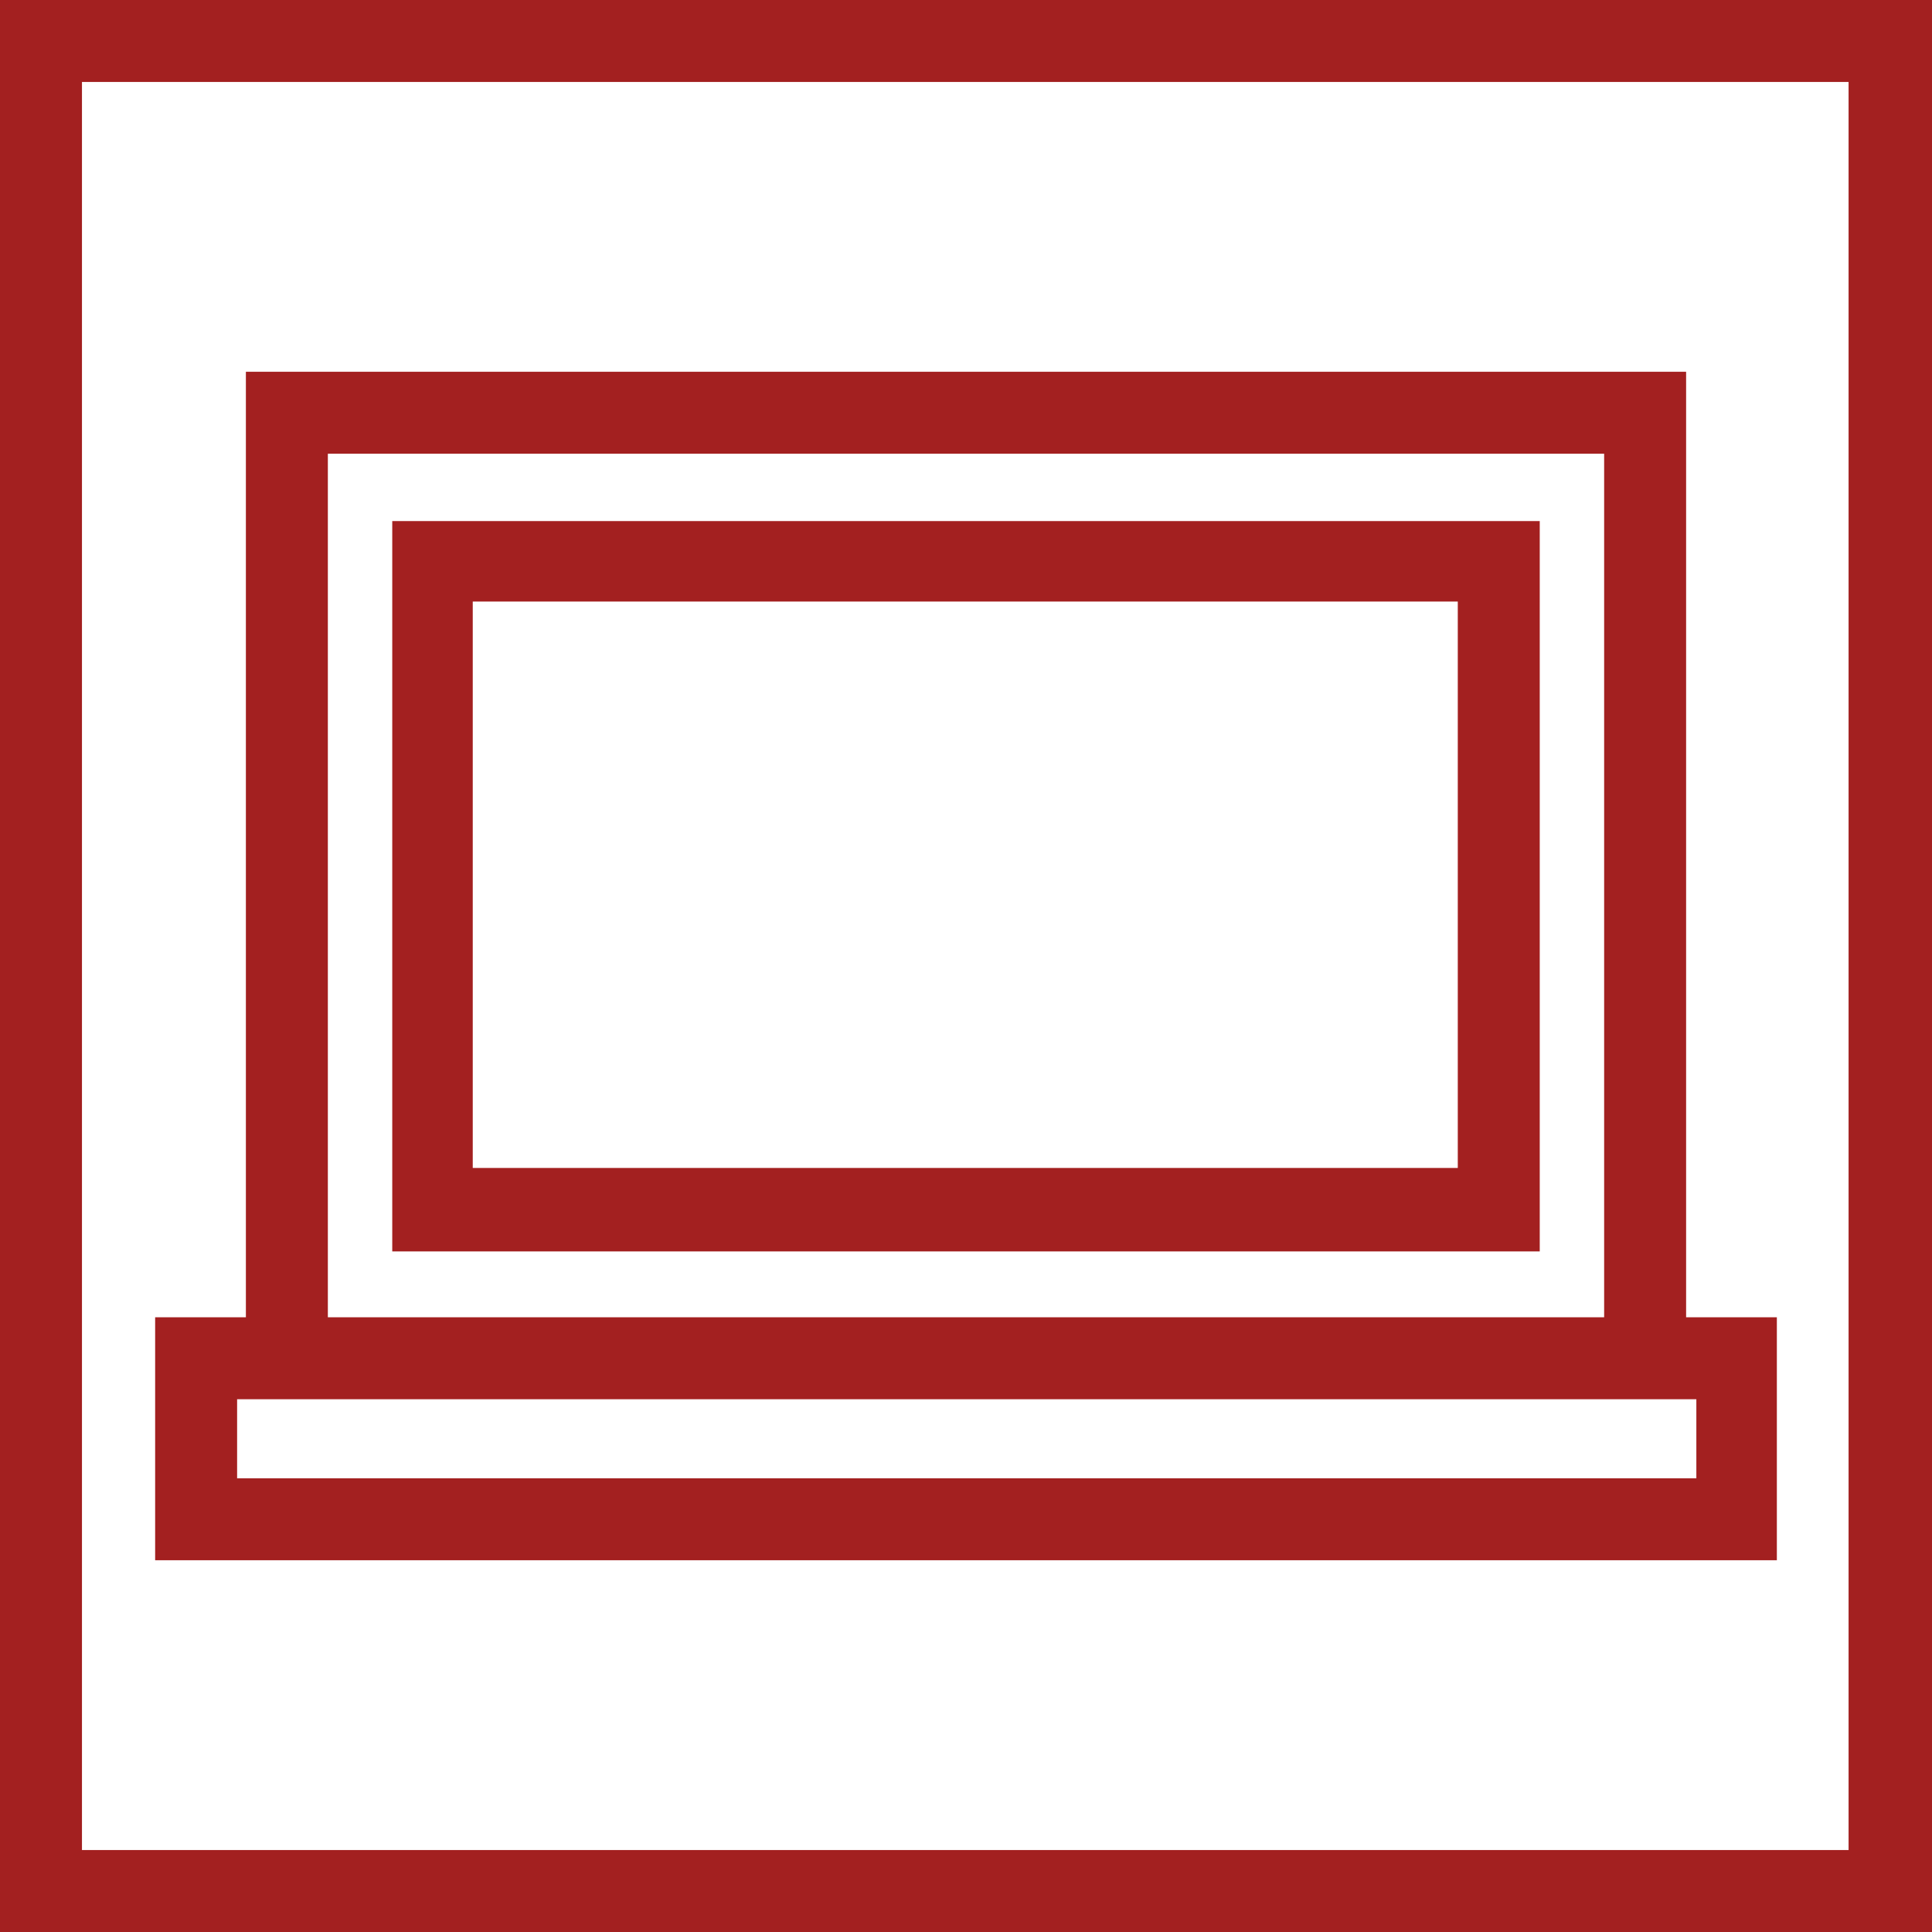 <?xml version="1.0" encoding="utf-8"?>
<svg version="1.1" id="Layer_1" xmlns="http://www.w3.org/2000/svg" xmlns:xlink="http://www.w3.org/1999/xlink" x="0px" y="0px"
	 viewBox="0 0 132 132" style="enable-background:new 0 0 132 132;" xml:space="preserve" width="132" height="132">
<style type="text/css">
	.st0{fill:#a32020;}
</style>
<g>
	<g>
		<path class="st0" d="M115.2,90V25.4H16.8V90h-6.2v16.6h110.8V90H115.2z M109.6,31v59H22.4V31H109.6z M16.2,101v-5.4h99.7v5.4H16.2z"/>
		<path class="st0" d="M105.2,35.6H26.8v49.9h78.4V35.6z M32.3,79.9V41.1h67.3v38.7H32.3z"/>
	</g>
	<path class="st0" d="M0,0v132h132V0H0z M126.4,126.4H5.6V5.6h120.7V126.4z"/>
</g>
</svg>
